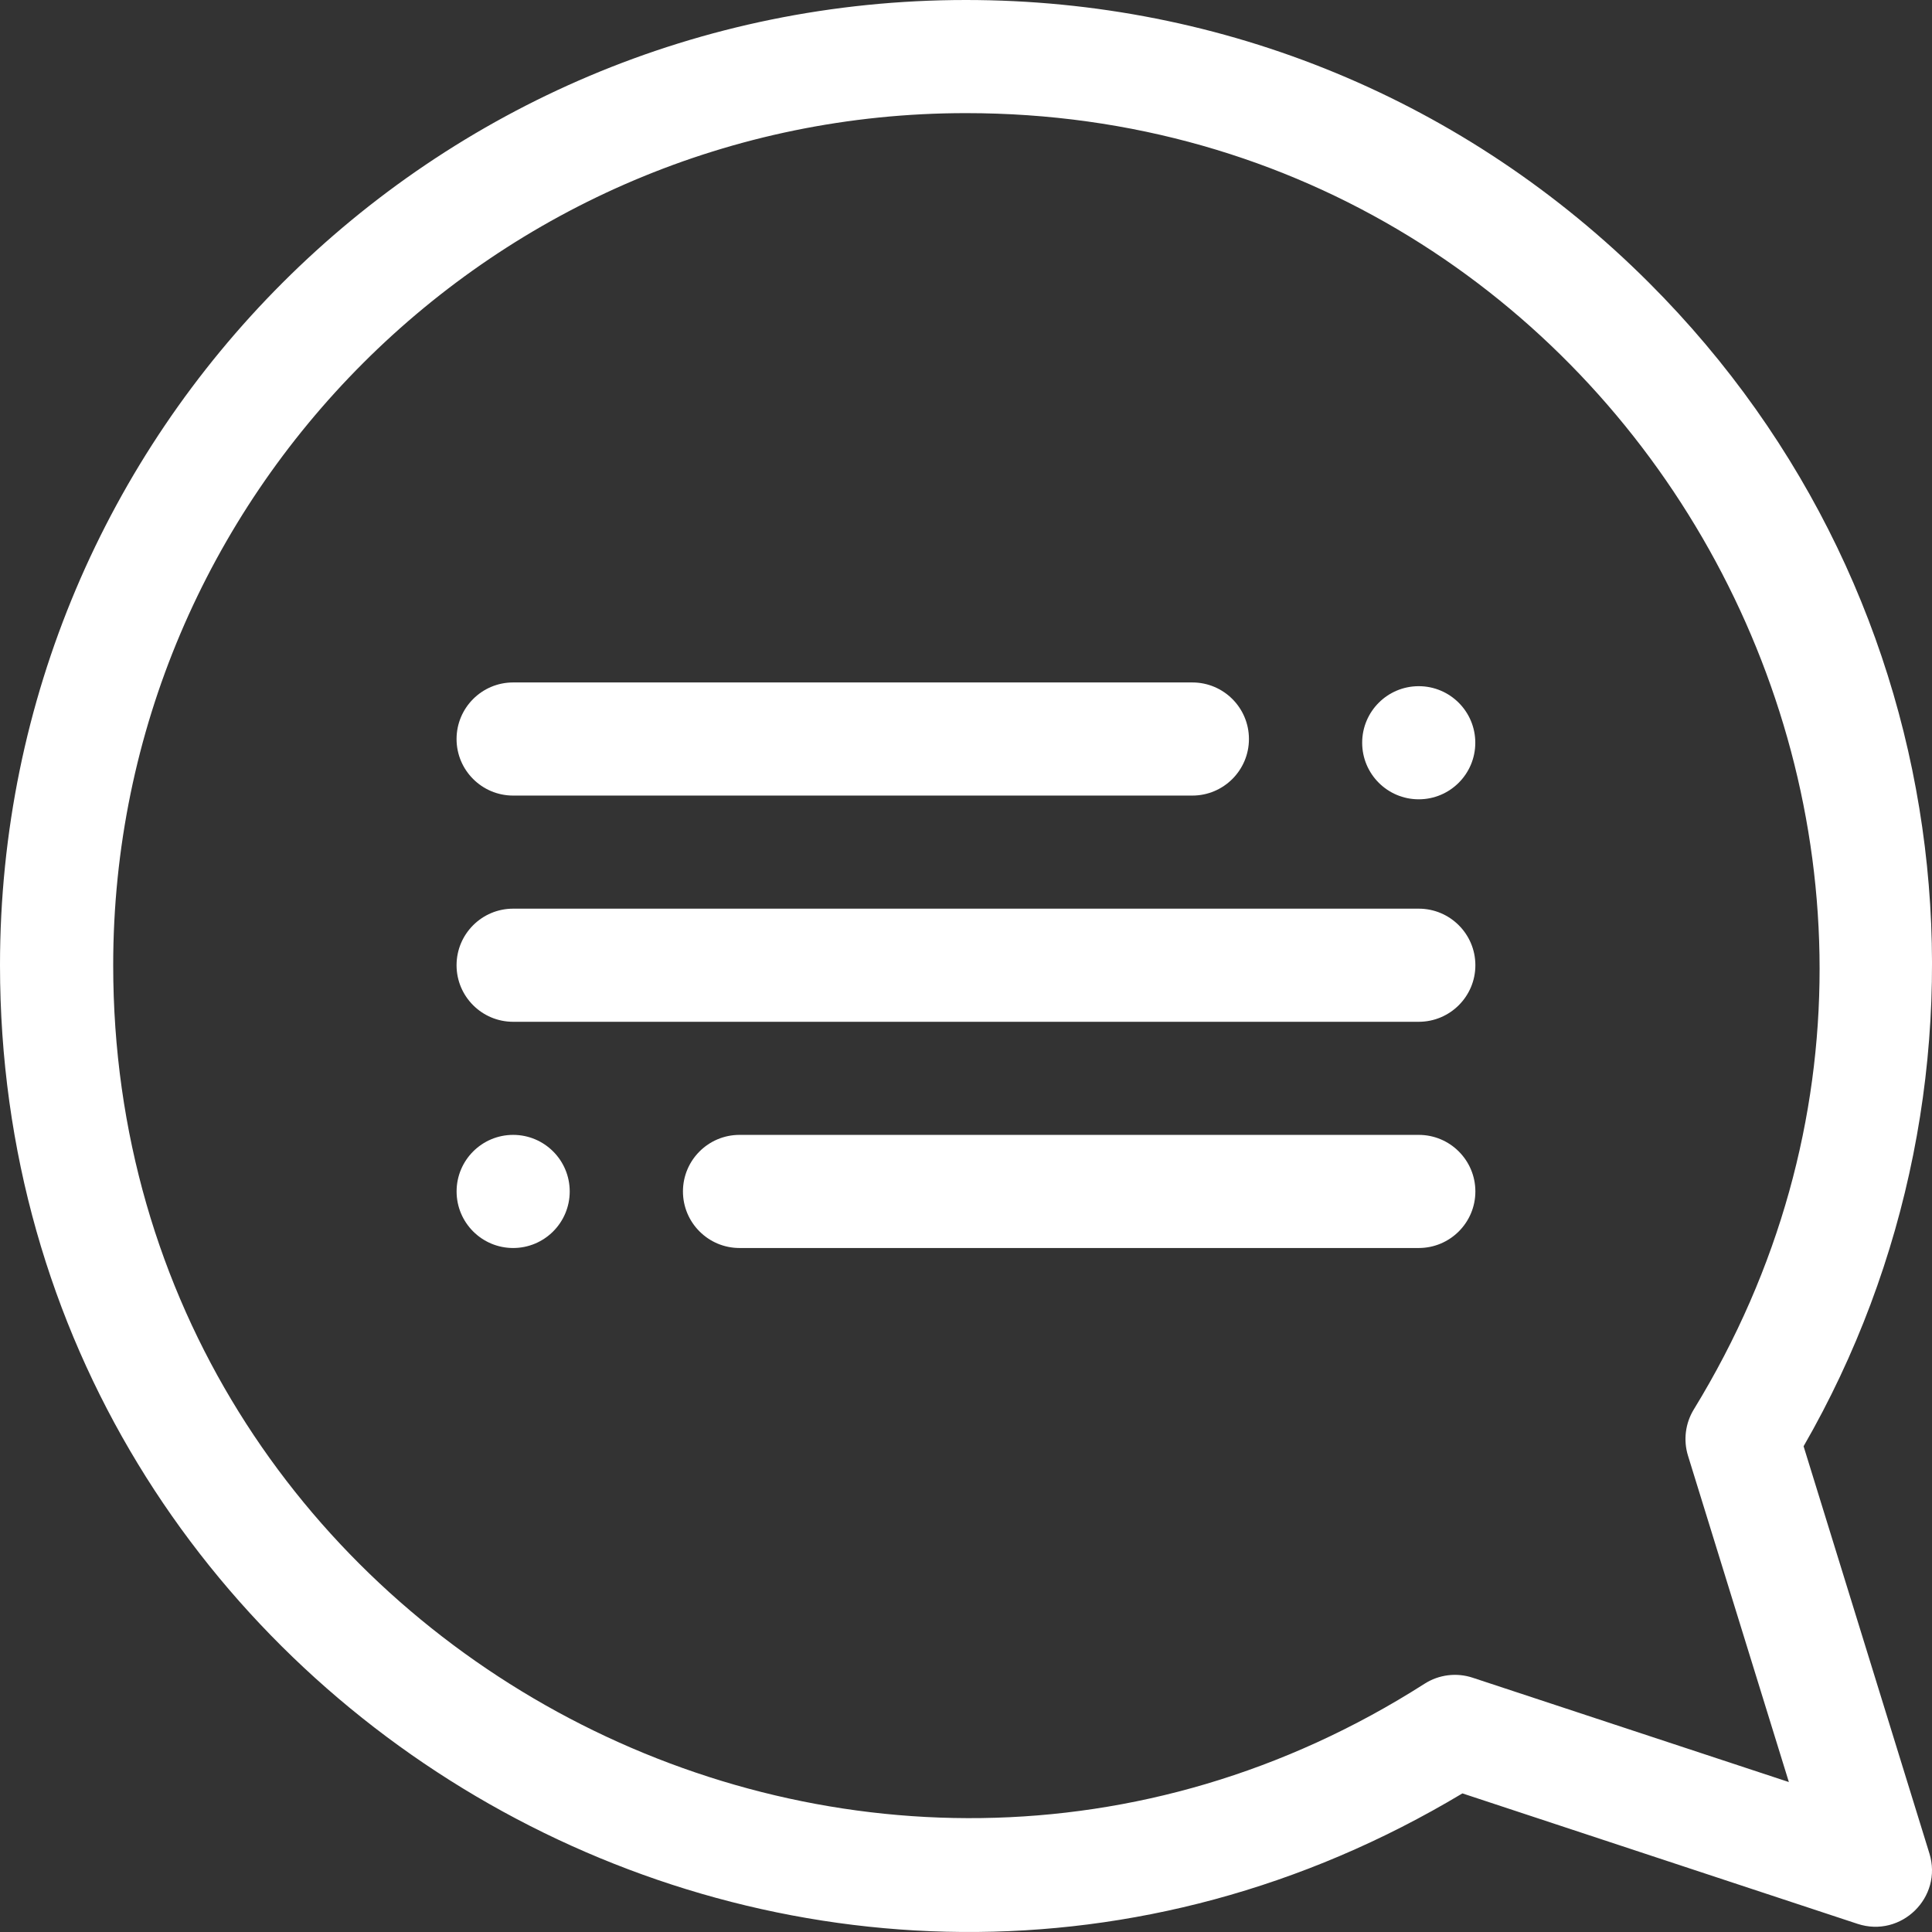 <?xml version="1.0" encoding="utf-8"?>
<!-- Generator: Adobe Illustrator 16.0.0, SVG Export Plug-In . SVG Version: 6.00 Build 0)  -->
<!DOCTYPE svg PUBLIC "-//W3C//DTD SVG 1.1//EN" "http://www.w3.org/Graphics/SVG/1.1/DTD/svg11.dtd">
<svg version="1.1" id="レイヤー_1" xmlns="http://www.w3.org/2000/svg" xmlns:xlink="http://www.w3.org/1999/xlink" x="0px"
	 y="0px" width="53.831px" height="53.831px" viewBox="0 0 53.831 53.831" enable-background="new 0 0 53.831 53.831"
	 xml:space="preserve">
<rect x="0" y="0" width="53.831" height="53.831" fill="#333333" stroke="none"/>
<g>
	<g>
		<path fill="#FFFFFF" d="M26.914,0C12.038,0,0,12.029,0,26.894c0,20.79,22.783,33.844,40.747,23.075l11.01,3.635
			c1.217,0.4,2.379-0.74,2.002-1.961l-3.506-11.346c5.879-10.202,4.563-23.556-4.307-32.419C40.862,2.797,34.104,0,26.914,0
			L26.914,0z M39.692,46.914C23.97,56.954,3.154,45.632,3.154,26.894c0-13.092,10.658-23.742,23.76-23.742
			c18.54,0,29.92,20.388,20.28,36.119c-0.236,0.386-0.295,0.855-0.162,1.288l2.811,9.094l-8.807-2.906
			C40.586,46.597,40.092,46.658,39.692,46.914L39.692,46.914z"/>
		<path fill="#FFFFFF" d="M14.298,19.015h18.924c0.87,0,1.577,0.705,1.577,1.576c0,0.87-0.707,1.576-1.577,1.576H14.298
			c-0.871,0-1.577-0.706-1.577-1.576C12.722,19.72,13.427,19.015,14.298,19.015z"/>
		<path fill="#FFFFFF" d="M20.606,31.621H39.53c0.871,0,1.578,0.706,1.578,1.576s-0.707,1.576-1.578,1.576H20.606
			c-0.871,0-1.577-0.706-1.577-1.576S19.735,31.621,20.606,31.621z"/>
		<path fill="#FFFFFF" d="M14.298,25.318H39.53c0.871,0,1.578,0.706,1.578,1.576s-0.707,1.576-1.578,1.576H14.298
			c-0.871,0-1.577-0.706-1.577-1.576S13.427,25.318,14.298,25.318z"/>
		<ellipse fill="#FFFFFF" cx="14.298" cy="33.197" rx="1.576" ry="1.576"/>
		<ellipse fill="#FFFFFF" cx="39.53" cy="20.695" rx="1.576" ry="1.576"/>
	</g>
</g>
</svg>
